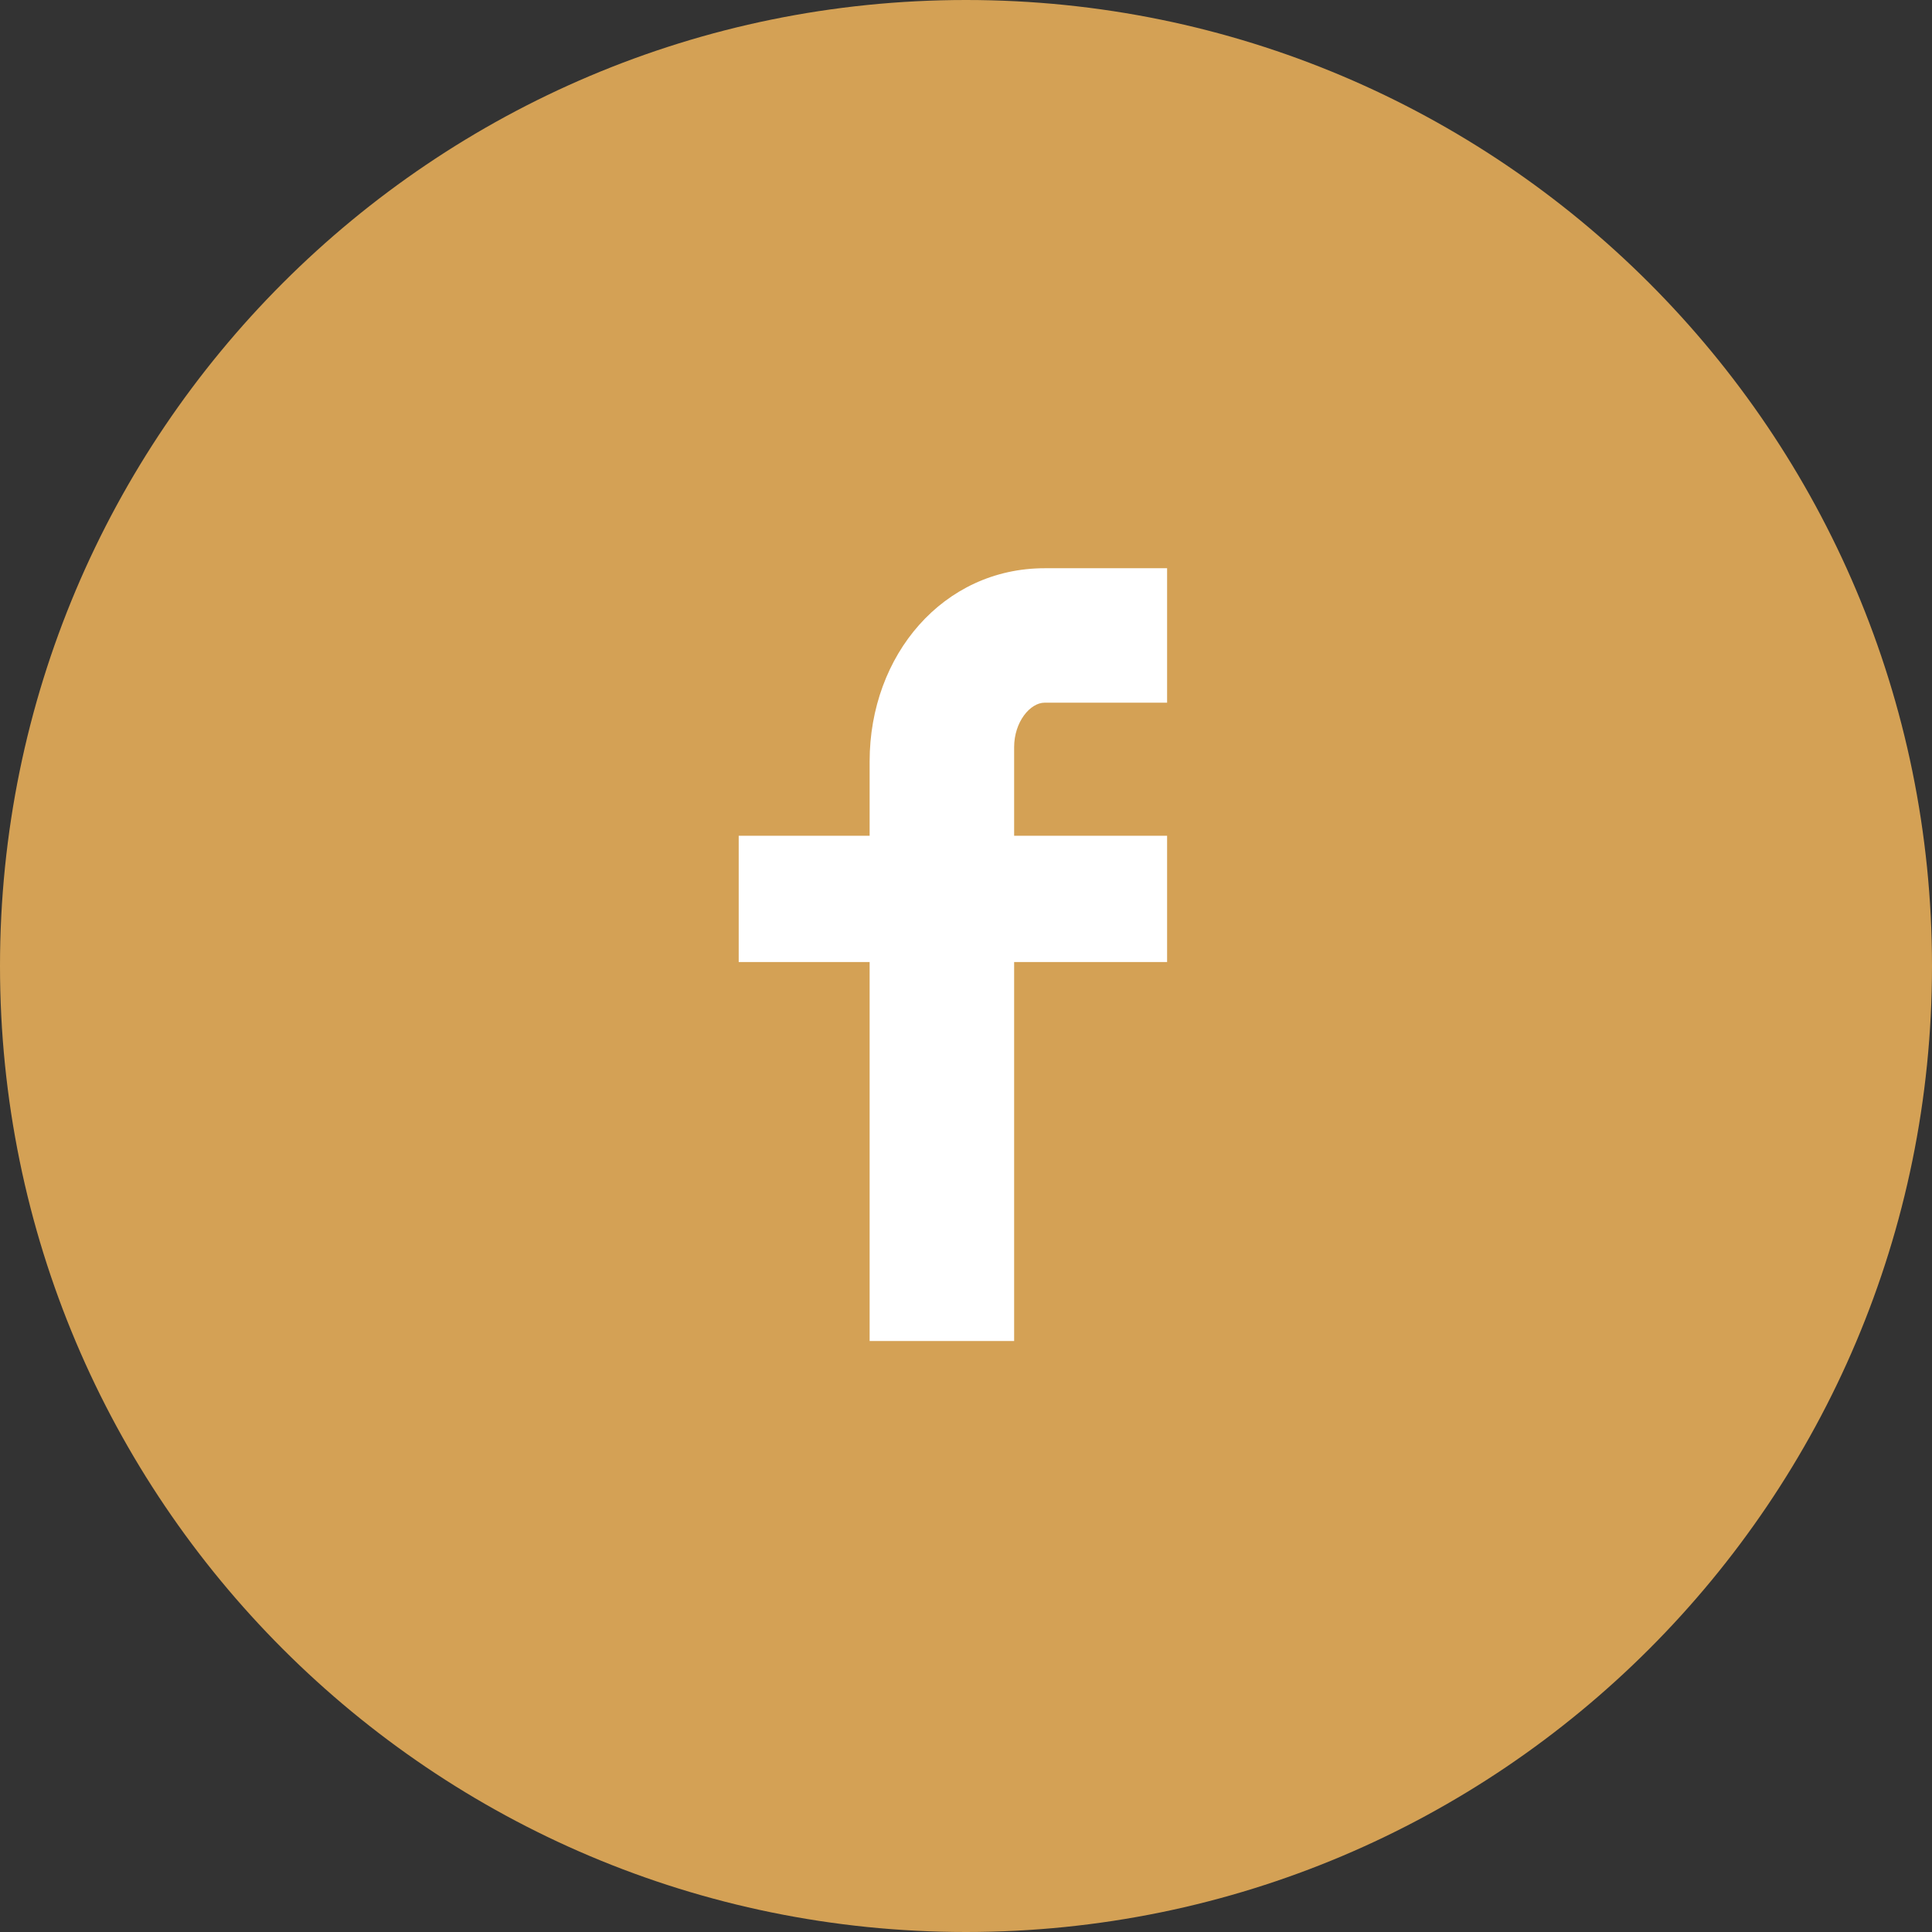 <?xml version="1.0" encoding="UTF-8" standalone="no"?> <svg xmlns="http://www.w3.org/2000/svg" xmlns:xlink="http://www.w3.org/1999/xlink" width="34px" height="34px" viewBox="0 0 34 34"><rect x="0" y="0" width="34" height="34" fill="#333333" stroke="none"/> <!-- Generator: Sketch 49 (51002) - http://www.bohemiancoding.com/sketch --> <title>Group 3</title> <desc>Created with Sketch.</desc> <defs></defs> <g id="Page-1" stroke="none" stroke-width="1" fill="none" fill-rule="evenodd"> <g id="Group-3"> <path d="M-3.89150339e-17,17 C-3.89150339e-17,7.611 7.609,0 17,0 L17,0 C26.389,0 34,7.609 34,17 L34,17 C34,26.389 26.391,34 17,34 L17,34 C7.611,34 -3.89150339e-17,26.391 -3.89150339e-17,17 L-3.89150339e-17,17 Z" id="Combined-Shape" fill="#D4A155"></path> <path d="M20.539,12.366 L18.384,12.366 C18.131,12.366 17.847,12.701 17.847,13.15 L17.847,14.708 L20.539,14.708 L20.539,16.93 L17.847,16.93 L17.847,23.6 L15.304,23.6 L15.304,16.93 L13,16.93 L13,14.708 L15.304,14.708 L15.304,13.401 C15.304,11.525 16.602,10 18.384,10 L20.539,10 L20.539,12.366 L20.539,12.366 Z" id="Path" fill="#FFFFFF"></path> </g> </g> </svg> 